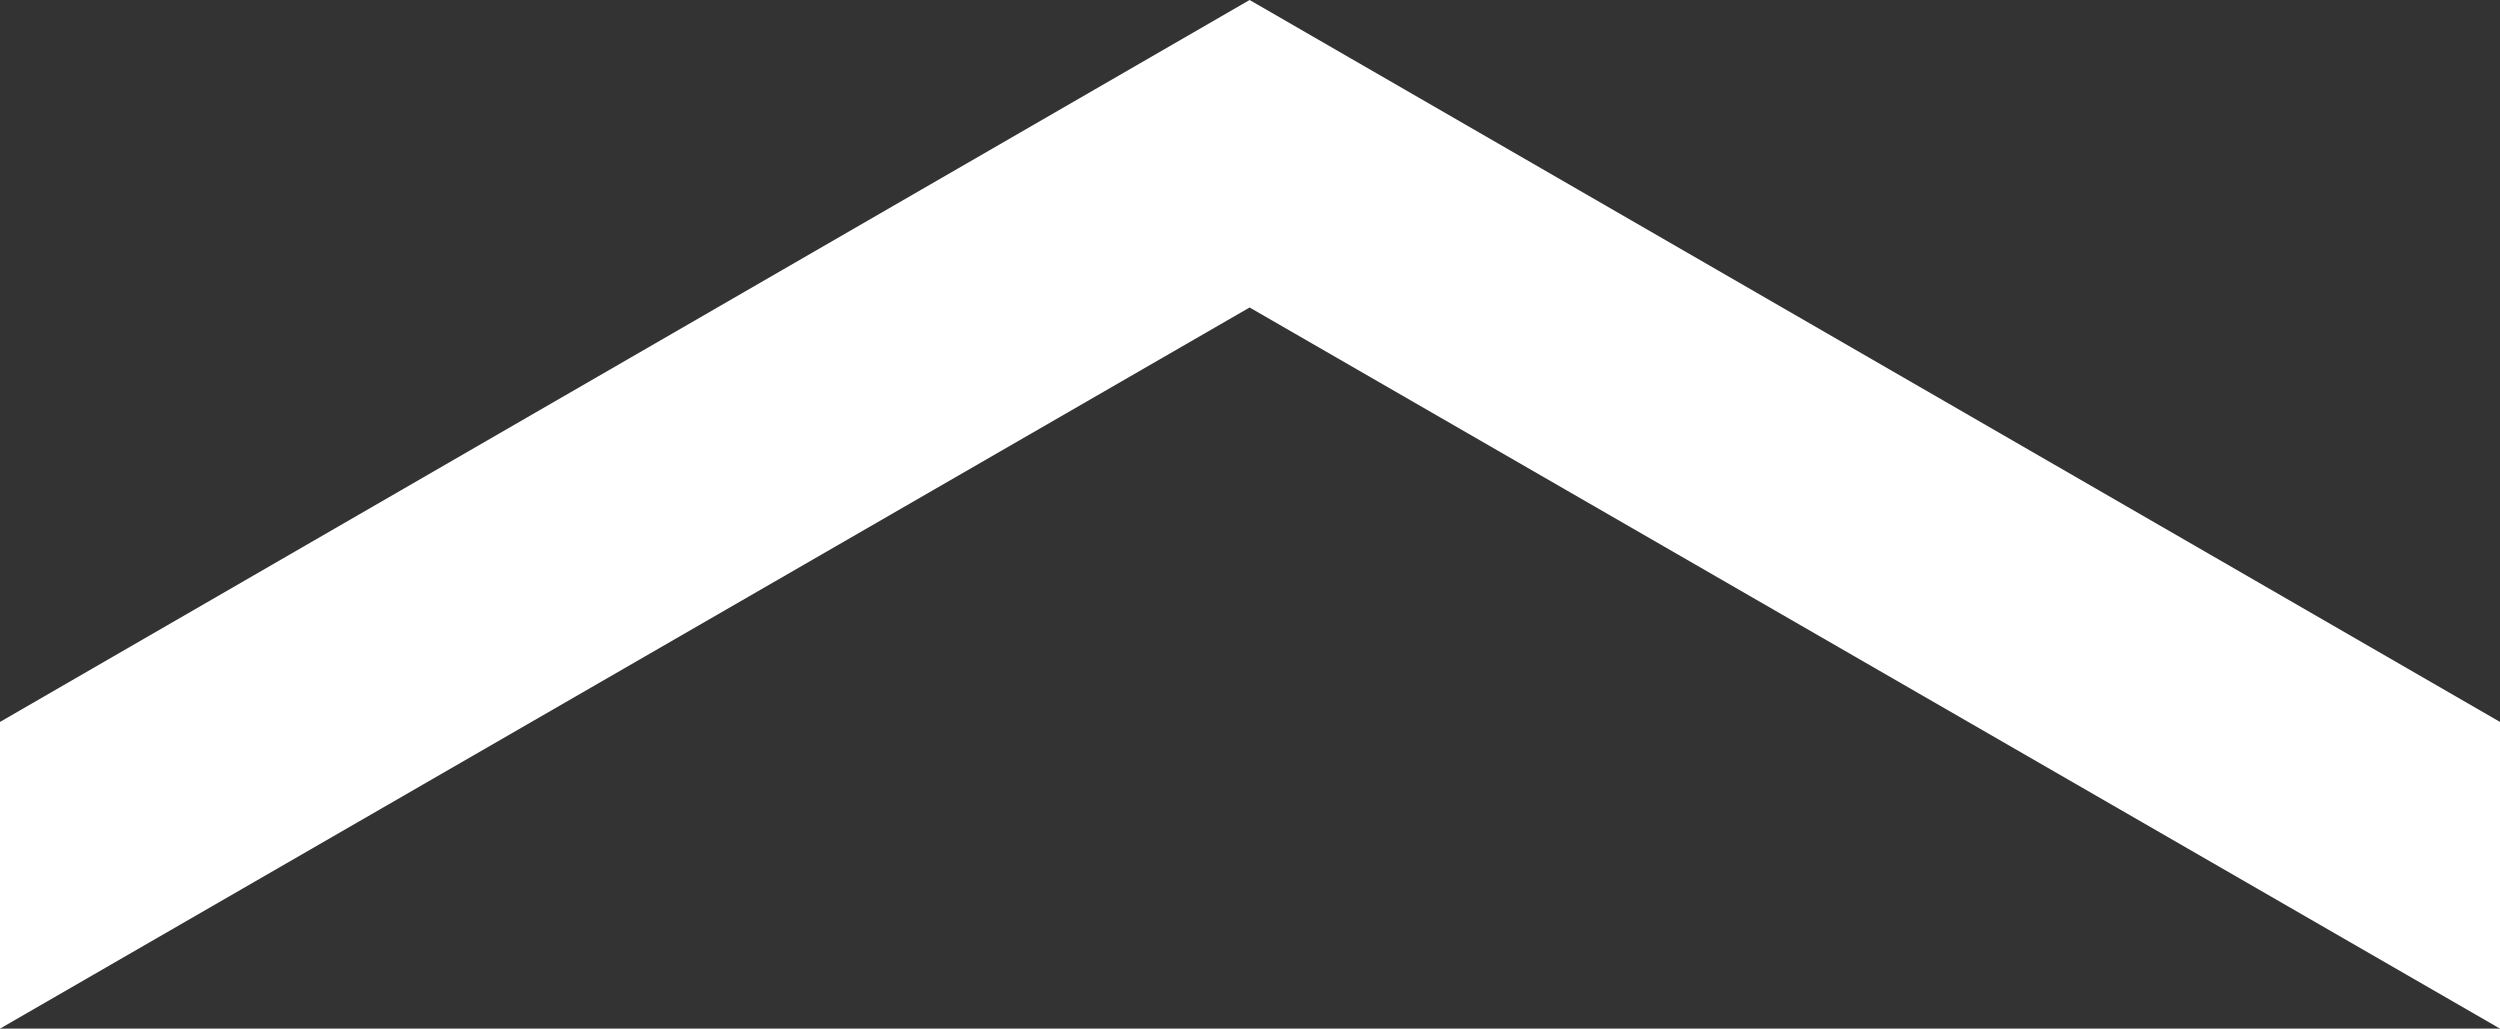 <?xml version="1.0" encoding="UTF-8"?><svg id="uuid-f0ad8701-12c7-404c-9520-121dbf7abfdc" xmlns="http://www.w3.org/2000/svg" viewBox="0 0 31.79 13.08"><rect x="0" y="0" width="31.79" height="13.08" fill="#333333" stroke="none"/><g id="uuid-d95dab7b-5891-4bff-a5fa-40eb1603da5c"><polygon points="0 9.18 0 13.08 15.89 3.91 31.79 13.08 31.79 9.18 15.89 0 0 9.18" fill="#fff"/></g></svg>